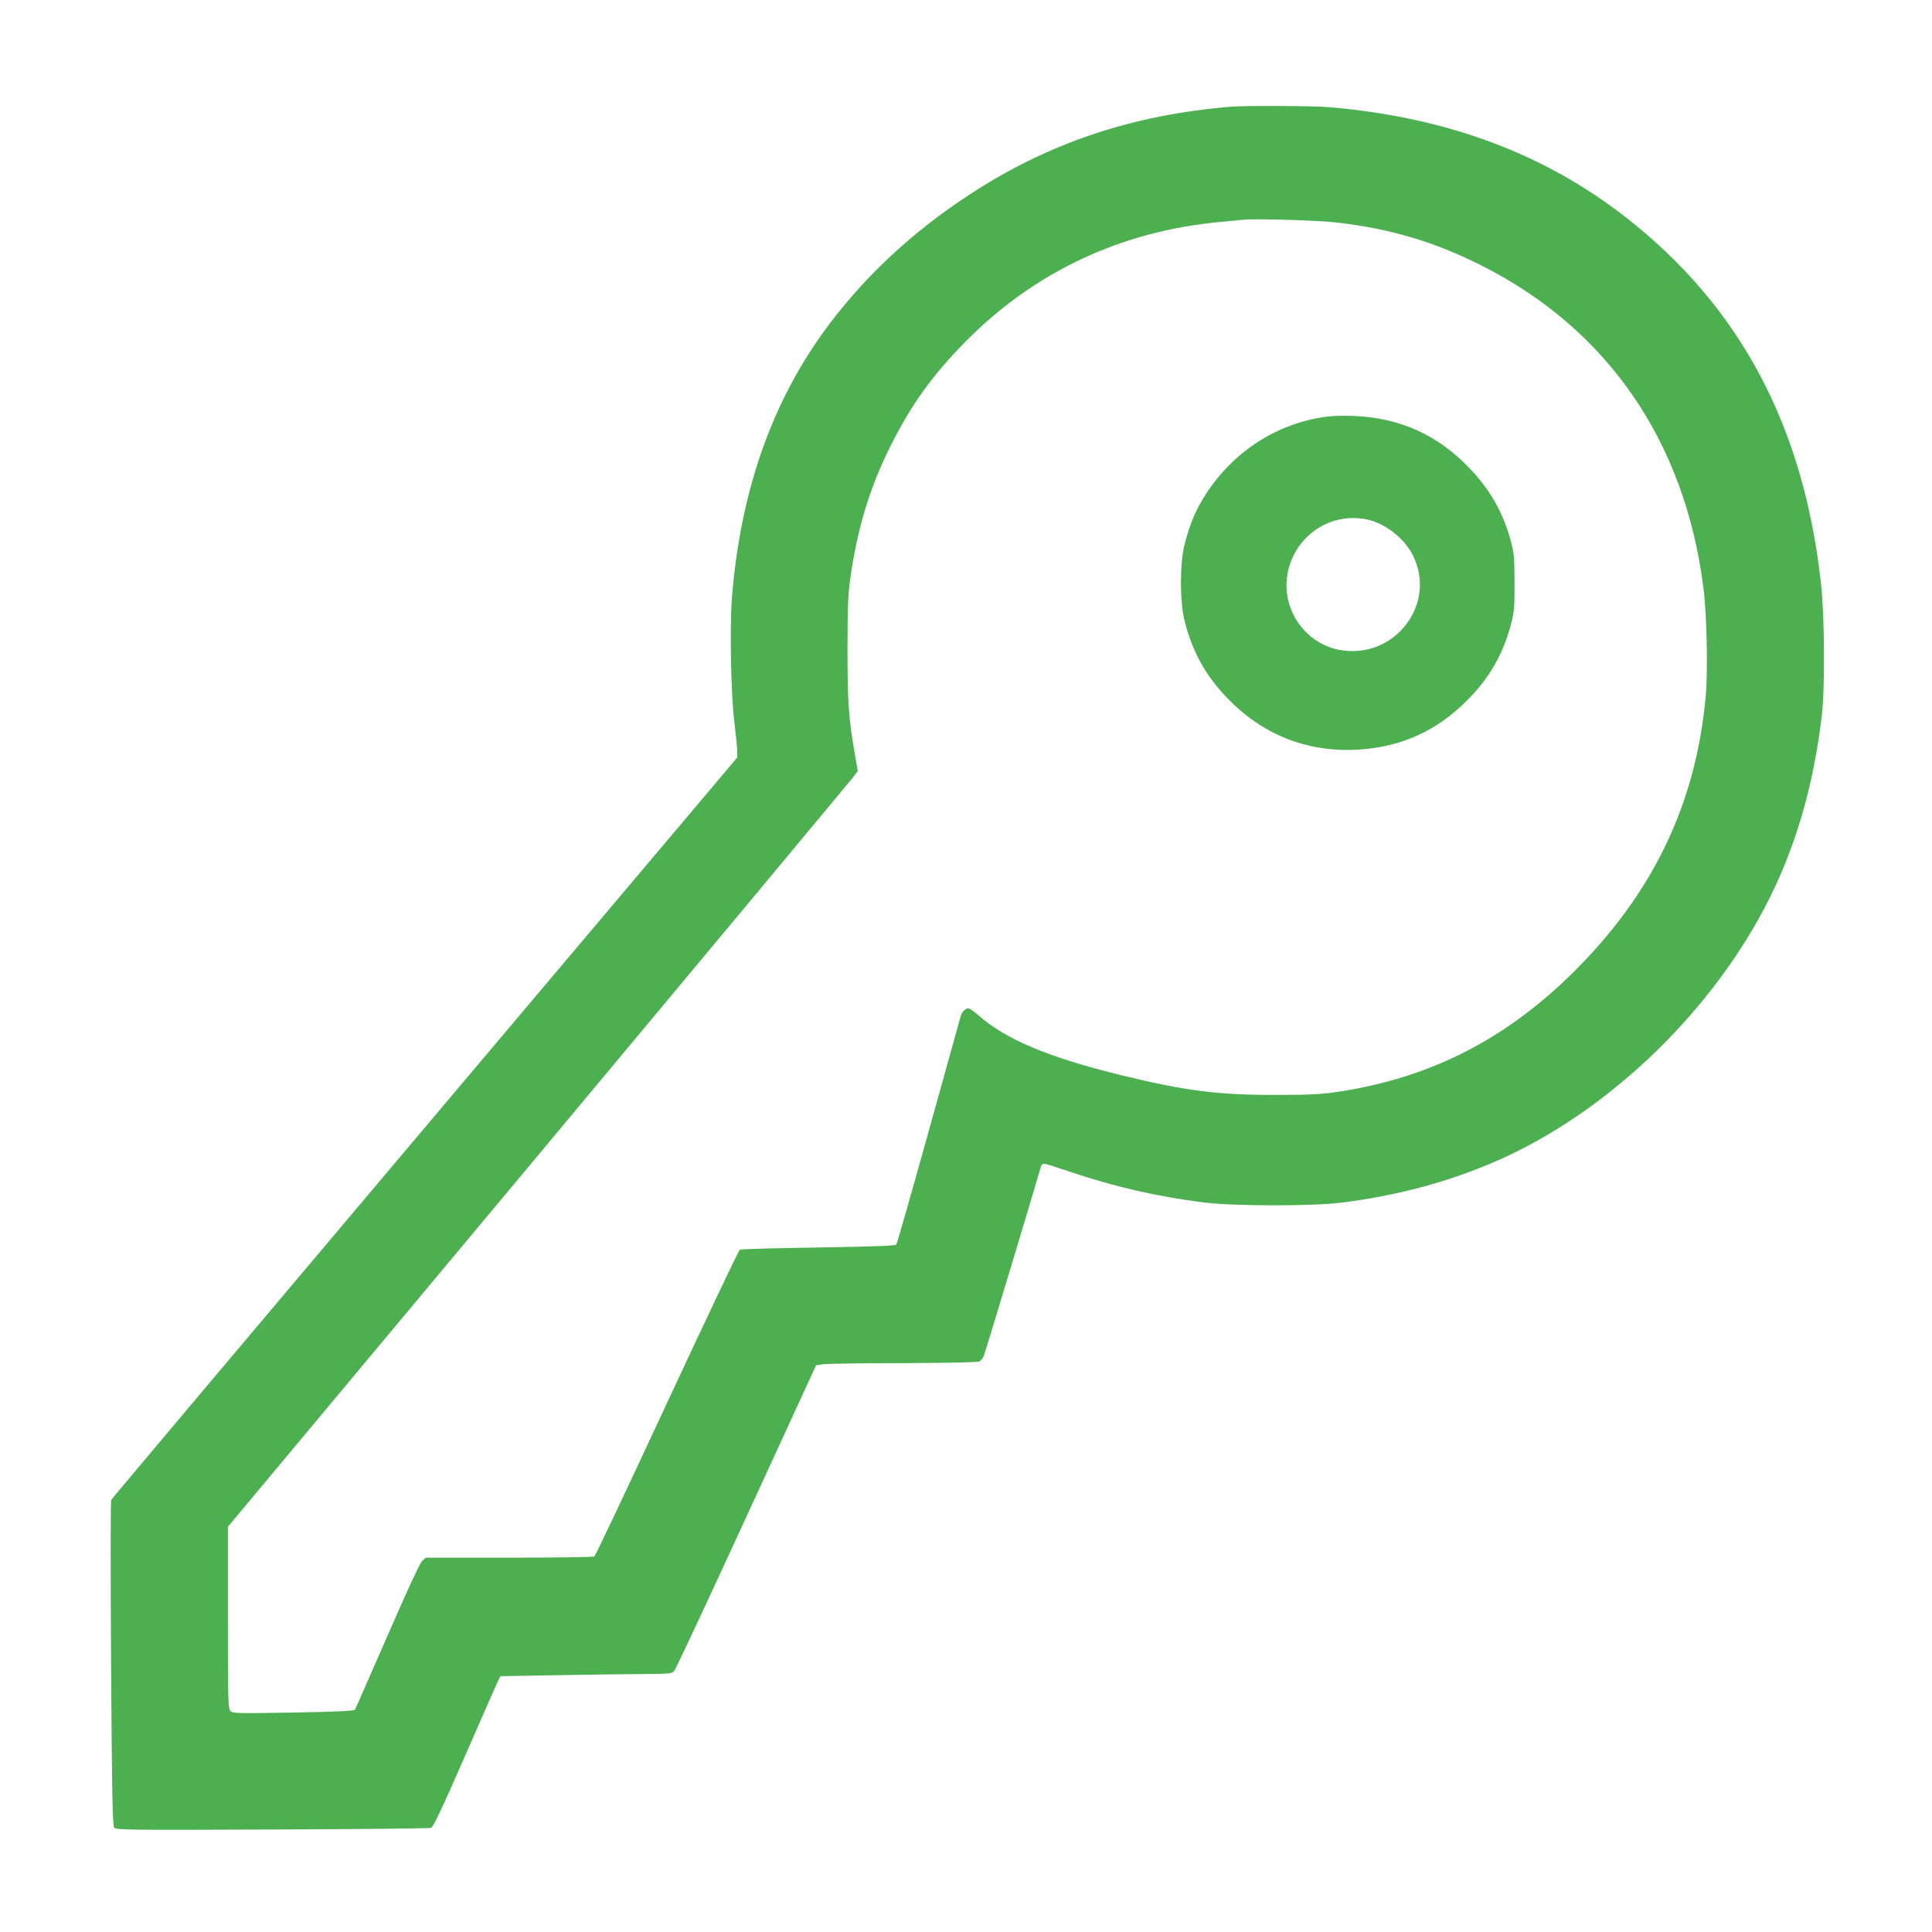 <?xml version="1.0" standalone="no"?>
<!DOCTYPE svg PUBLIC "-//W3C//DTD SVG 20010904//EN"
 "http://www.w3.org/TR/2001/REC-SVG-20010904/DTD/svg10.dtd">
<svg version="1.0" xmlns="http://www.w3.org/2000/svg"
 width="1280pt" height="1280pt" viewBox="0 0 1280 1280"
 preserveAspectRatio="xMidYMid meet">
<g transform="translate(0,1280) scale(0.1,-0.1)"
fill="#4caf50" stroke="none">
<path d="M8155 12093 c-654 -54 -1209 -240 -1730 -581 -394 -257 -723 -568
-978 -924 -345 -483 -544 -1066 -598 -1752 -15 -197 -6 -646 17 -826 9 -74 17
-156 18 -181 l1 -47 -2070 -2452 c-1139 -1349 -2074 -2459 -2078 -2467 -5 -8
-5 -496 -1 -1084 5 -841 10 -1073 20 -1087 12 -16 73 -17 1045 -13 569 2 1043
7 1054 11 16 6 70 120 224 472 111 254 210 479 219 498 l17 35 360 6 c198 4
453 7 568 8 194 1 208 2 224 21 10 11 225 471 479 1023 l461 1002 49 7 c27 3
266 7 532 7 289 1 491 5 501 11 10 5 23 22 29 37 9 21 350 1152 379 1256 3 9
12 17 21 17 9 0 88 -25 176 -55 287 -97 577 -164 886 -202 207 -25 717 -25
915 0 370 48 698 136 1010 271 717 310 1400 952 1783 1676 202 381 328 808
383 1290 20 172 17 645 -5 850 -113 1054 -535 1848 -1298 2443 -544 423 -1188
661 -1963 727 -109 9 -553 11 -650 3z m709 -768 c355 -42 641 -128 951 -284
834 -420 1346 -1162 1470 -2131 23 -172 31 -551 16 -720 -64 -719 -354 -1319
-892 -1846 -445 -435 -934 -683 -1534 -776 -119 -18 -184 -22 -425 -22 -377
-1 -599 27 -1015 129 -486 118 -774 239 -956 401 -27 24 -56 44 -64 44 -17 0
-42 -24 -49 -48 -3 -9 -98 -352 -212 -762 -114 -410 -211 -750 -216 -756 -6
-8 -164 -13 -516 -19 -279 -4 -513 -10 -521 -15 -7 -4 -224 -461 -482 -1015
-258 -555 -474 -1012 -481 -1017 -7 -4 -261 -8 -565 -8 l-552 0 -24 -22 c-16
-15 -101 -199 -231 -498 -114 -261 -210 -480 -214 -487 -5 -8 -118 -14 -407
-19 -371 -6 -402 -6 -418 10 -16 16 -17 63 -17 619 l0 602 2046 2450 c1125
1348 2063 2474 2086 2503 l41 53 -21 122 c-40 232 -47 331 -47 682 0 276 3
364 18 470 47 332 127 598 262 870 137 278 285 484 510 710 452 455 1023 723
1675 784 63 6 133 13 155 15 86 9 507 -4 629 -19z"/>
<path d="M8793 10040 c-328 -42 -619 -228 -804 -514 -66 -101 -108 -202 -141
-334 -32 -125 -32 -379 0 -504 50 -203 138 -362 281 -511 234 -244 528 -361
861 -344 292 16 531 124 736 333 143 144 234 304 285 500 21 79 24 110 23 274
0 166 -3 195 -26 281 -49 181 -135 333 -268 473 -212 223 -462 337 -767 350
-60 3 -140 1 -180 -4z m256 -680 c124 -23 258 -127 314 -244 154 -316 -116
-675 -469 -625 -237 33 -404 262 -365 500 41 250 275 416 520 369z"/>
</g>
</svg>
